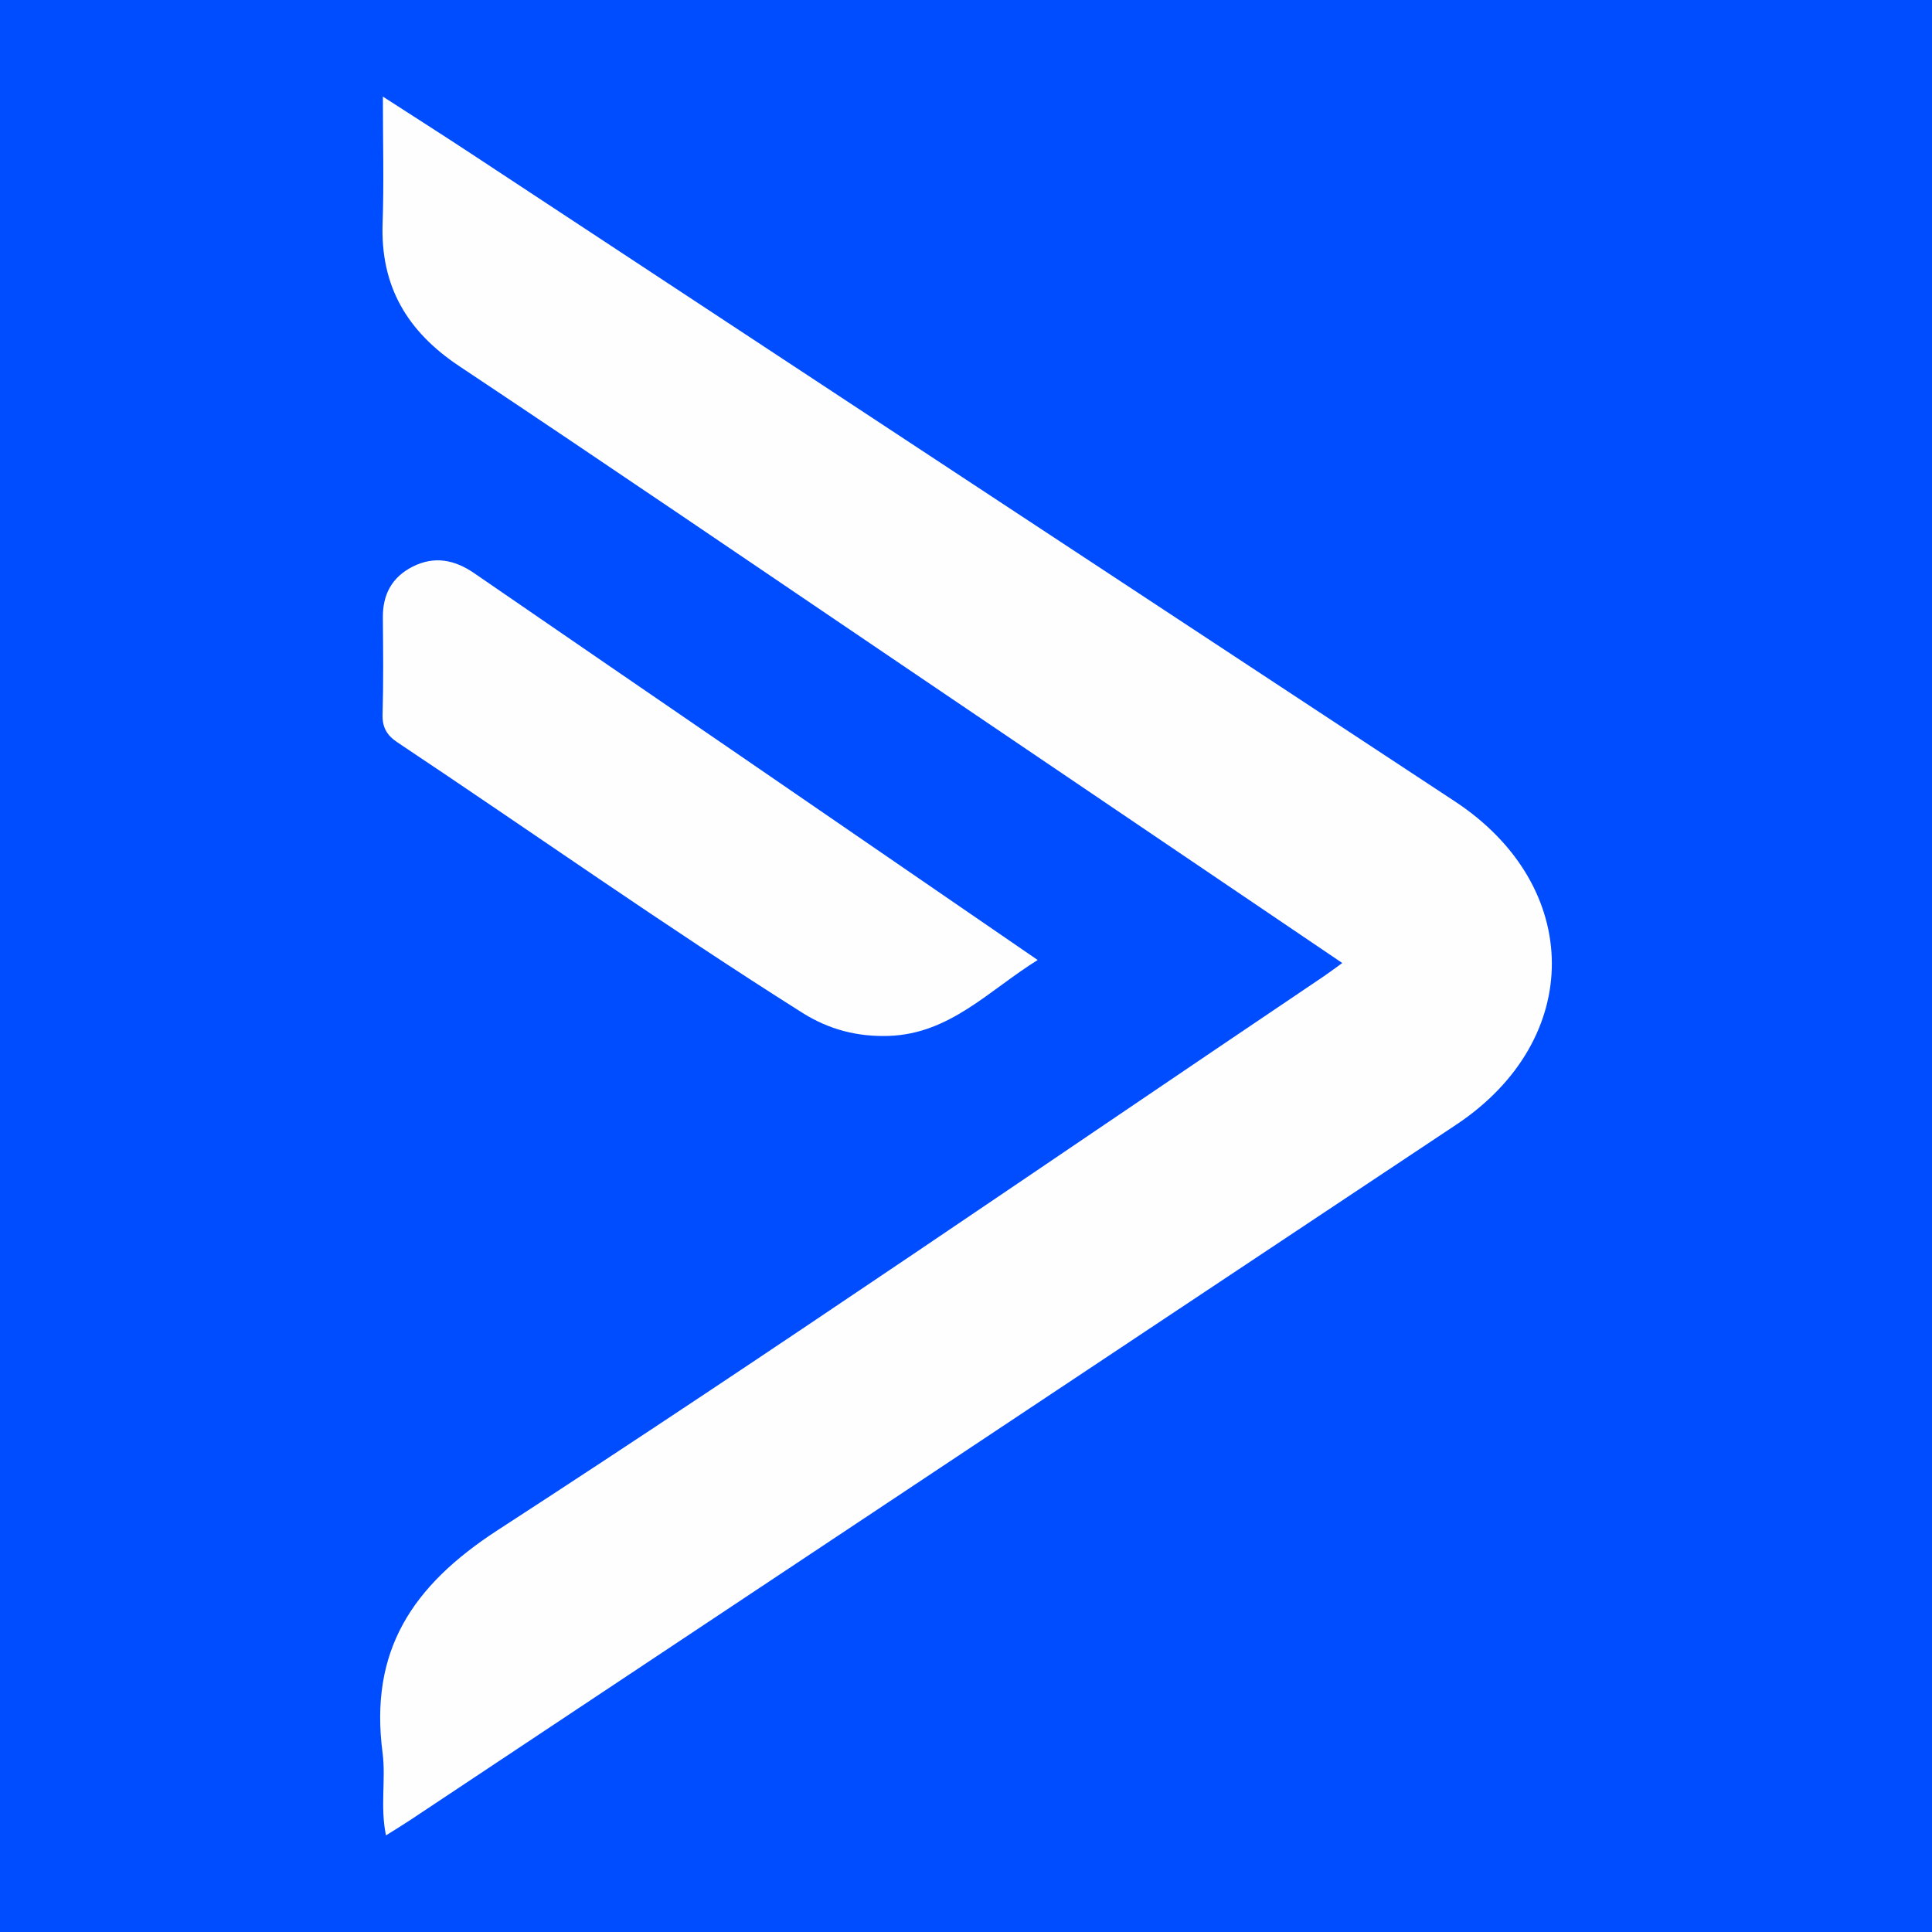 <?xml version="1.0" encoding="utf-8"?>
<!-- Generator: Adobe Illustrator 17.0.0, SVG Export Plug-In . SVG Version: 6.00 Build 0)  -->
<!DOCTYPE svg PUBLIC "-//W3C//DTD SVG 1.1//EN" "http://www.w3.org/Graphics/SVG/1.1/DTD/svg11.dtd">
<svg version="1.1" id="Layer_1" xmlns="http://www.w3.org/2000/svg" xmlns:xlink="http://www.w3.org/1999/xlink" x="0px" y="0px"
	 width="200px" height="200px" viewBox="0 0 200 200" enable-background="new 0 0 200 200" xml:space="preserve">
<rect x="0" y="0" width="200" height="200" fill="#333333" stroke="none"/>
<rect x="-207.667" width="200" height="200"/>
<rect fill="#004CFF" width="200" height="200"/>
<g>
	<path fill="#FEFEFE" d="M138.952,99.691c-15.332-10.379-30.386-20.575-45.446-30.764c-15.31-10.358-30.577-20.78-45.963-31.023
		c-5.396-3.592-8.163-8.266-7.935-14.786c0.147-4.196,0.028-8.4,0.028-13.118c3.287,2.123,6.157,3.946,8.996,5.816
		c33.991,22.378,67.969,44.775,101.969,67.14c13.315,8.758,13.423,24.639,0.155,33.465c-36.104,24.016-72.219,48.016-108.332,72.019
		c-0.724,0.481-1.47,0.931-2.467,1.56c-0.621-2.984,0.004-5.811-0.354-8.547c-1.372-10.502,2.98-17.255,11.929-23.061
		c28.784-18.675,57.046-38.154,85.507-57.326C137.606,100.683,138.151,100.267,138.952,99.691z"/>
	<path fill="#FEFEFE" d="M107.419,99.379c-5.064,3.155-9.077,7.633-15.383,7.856c-3.251,0.115-6.22-0.653-8.964-2.384
		c-14.218-8.966-27.935-18.68-41.92-27.994c-1.081-0.72-1.587-1.536-1.548-2.892c0.098-3.343,0.059-6.69,0.03-10.036
		c-0.021-2.393,0.945-4.191,3.086-5.271c2.249-1.135,4.348-0.714,6.374,0.681c9.226,6.351,18.472,12.674,27.707,19.012
		C86.906,85.288,97.008,92.229,107.419,99.379z"/>
</g>
</svg>
